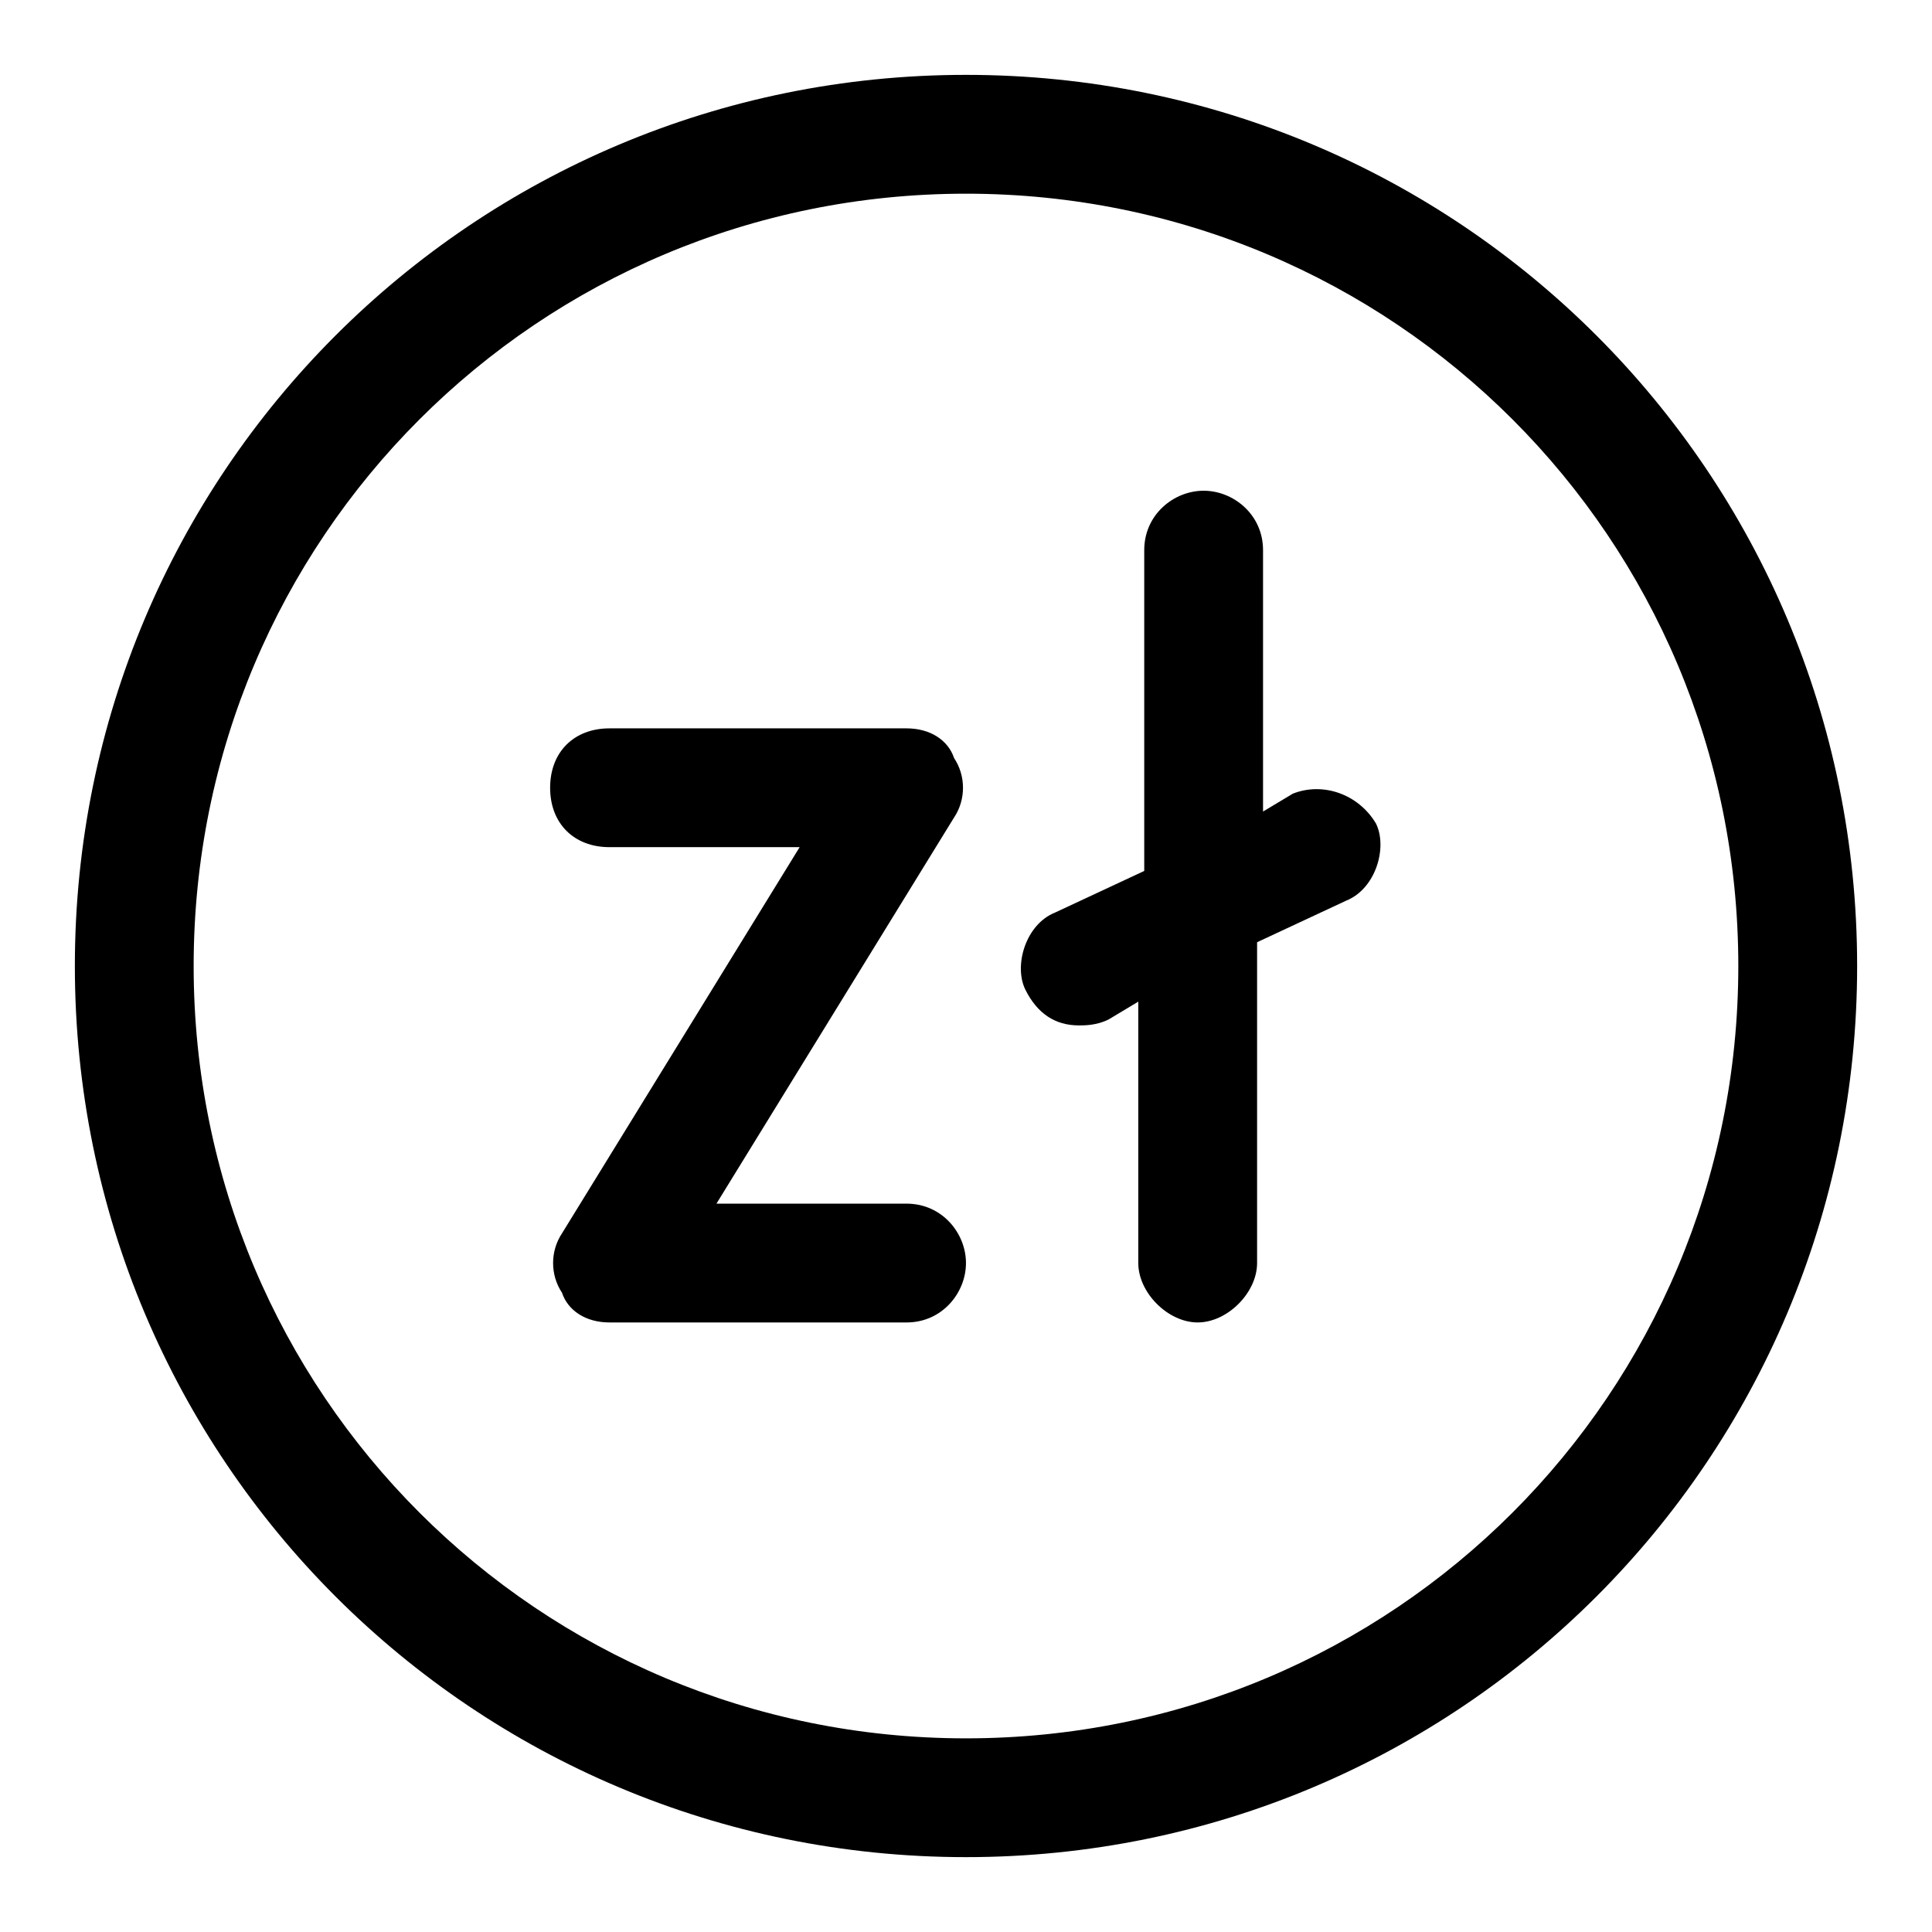 <?xml version="1.0" encoding="UTF-8"?>
<!-- Uploaded to: ICON Repo, www.svgrepo.com, Generator: ICON Repo Mixer Tools -->
<svg fill="#000000" width="800px" height="800px" version="1.1" viewBox="144 144 512 512" xmlns="http://www.w3.org/2000/svg">
 <g>
  <path d="m384.25 462.98h-50.383l62.977-102.34c3.148-4.723 3.148-11.02 0-15.742-1.574-4.727-6.297-7.875-12.594-7.875h-78.719c-9.445 0-15.742 6.297-15.742 15.742s6.297 15.742 15.742 15.742h50.383l-62.977 102.34c-3.148 4.723-3.148 11.02 0 15.742 1.57 4.727 6.297 7.875 12.594 7.875h78.719c9.445 0 15.742-7.871 15.742-15.742 0.004-7.871-6.297-15.742-15.742-15.742z"/>
  <path d="m486.59 354.34-7.871 4.723v-69.273c0-9.445-7.871-15.742-15.742-15.742-7.871 0-15.742 6.297-15.742 15.742v85.02l-23.617 11.02c-7.871 3.148-11.02 14.168-7.871 20.469 3.148 6.297 7.871 9.445 14.168 9.445 1.574 0 4.723 0 7.871-1.574l7.871-4.723v69.273c0 7.871 7.871 15.742 15.742 15.742 7.871 0 15.742-7.871 15.742-15.742v-85.02l23.617-11.02c7.871-3.148 11.02-14.168 7.871-20.469-4.719-7.871-14.168-11.02-22.039-7.871z"/>
  <path d="m400 163.84c-130.68 0-236.16 105.49-236.16 236.16s105.48 236.16 236.16 236.16c130.68 0 236.16-105.48 236.16-236.16 0.004-130.68-105.48-236.16-236.16-236.16zm0 440.84c-113.36 0-204.68-91.316-204.68-204.67 0-113.36 91.316-204.68 204.68-204.68 113.36 0 204.67 91.316 204.67 204.67 0 113.36-91.316 204.68-204.67 204.68z"/>
 </g>
</svg>